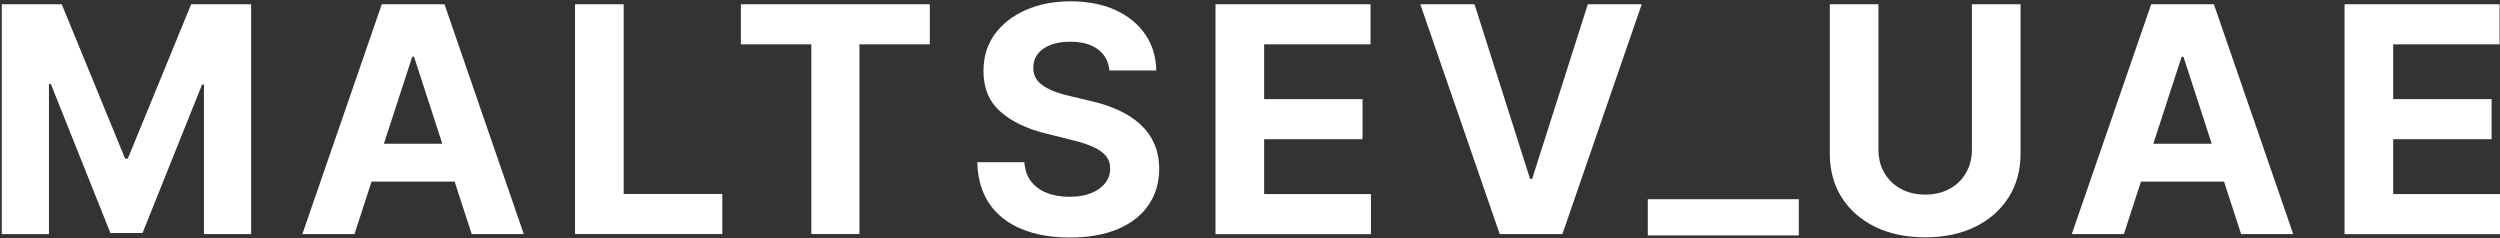 <?xml version="1.0" encoding="UTF-8"?> <svg xmlns="http://www.w3.org/2000/svg" width="1124" height="107" viewBox="0 0 1124 107" fill="none"><rect x="0" y="0" width="1124" height="107" fill="#333333" stroke="none"/> <path d="M0.805 1.919H27.768L56.242 71.309H57.47L85.944 1.919H112.907V105.226H91.705V38.006H90.855L64.081 104.754H49.631L22.857 37.77H22.007V105.273H0.805V1.919Z" fill="white"></path> <path d="M159.372 105.226H135.95L171.649 1.919H199.84L235.492 105.226H212.07L186.146 25.505H185.343L159.372 105.226ZM157.908 64.611H213.251V81.64H157.908V64.611Z" fill="white"></path> <path d="M258.536 105.226V1.919H280.4V87.206H324.74V105.226H258.536Z" fill="white"></path> <path d="M333.098 19.939V1.919H418.048V19.939H386.41V105.226H364.783V19.939H333.098Z" fill="white"></path> <path d="M498.796 31.637C498.371 27.581 496.671 24.42 493.602 22.156C490.532 19.892 486.377 18.759 481.135 18.759C477.546 18.759 474.572 19.278 472.116 20.269C469.661 21.26 467.772 22.628 466.497 24.373C465.222 26.118 464.561 28.1 464.561 30.317C464.513 32.156 464.891 33.76 465.741 35.175C466.591 36.591 467.772 37.723 469.283 38.713C470.794 39.704 472.541 40.553 474.524 41.308C476.508 42.015 478.633 42.629 480.899 43.148L490.202 45.365C494.735 46.355 498.843 47.723 502.621 49.422C506.398 51.12 509.657 53.195 512.395 55.648C515.134 58.101 517.306 60.979 518.817 64.328C520.328 67.677 521.131 71.451 521.179 75.791C521.179 82.112 519.526 87.584 516.362 92.207C513.198 96.83 508.618 100.415 502.621 102.962C496.624 105.509 489.446 106.783 481.041 106.783C472.635 106.783 465.411 105.509 459.272 102.962C453.086 100.415 448.27 96.594 444.822 91.594C441.375 86.546 439.581 80.319 439.392 72.913H460.547C460.783 76.357 461.775 79.281 463.569 81.546C465.316 83.857 467.725 85.603 470.699 86.735C473.674 87.914 477.074 88.48 480.805 88.48C484.535 88.48 487.746 87.961 490.485 86.876C493.224 85.791 495.349 84.282 496.86 82.395C498.371 80.461 499.126 78.291 499.126 75.791C499.126 73.479 498.465 71.498 497.096 69.941C495.726 68.385 493.743 67.017 491.146 65.885C488.549 64.752 485.338 63.762 481.56 62.866L470.322 60.035C461.586 57.913 454.739 54.61 449.686 50.082C444.634 45.553 442.131 39.515 442.178 31.873C442.178 25.599 443.831 20.175 447.183 15.457C450.583 10.787 455.211 7.155 461.161 4.513C467.111 1.872 473.816 0.598 481.371 0.598C488.927 0.598 495.774 1.919 501.487 4.513C507.248 7.155 511.687 10.787 514.898 15.457C518.109 20.128 519.762 25.552 519.856 31.685H498.89L498.796 31.637Z" fill="white"></path> <path d="M546.489 1.919H616.186V19.939H568.352V44.562H612.598V62.582H568.352V87.253H616.375V105.273H546.489V1.919Z" fill="white"></path> <path d="M662.935 1.919L687.915 80.413H688.859L713.886 1.919H738.111L702.459 105.226H674.268L638.569 1.919H662.935Z" fill="white"></path> <path d="M808.754 89.565V105.839H740.85V89.565H808.754Z" fill="white"></path> <path d="M886.573 1.919H908.436V68.998C908.436 76.545 906.642 83.102 903.053 88.763C899.464 94.424 894.459 98.811 888.037 101.971C881.615 105.132 874.106 106.688 865.559 106.688C857.012 106.688 849.457 105.132 843.035 101.971C836.613 98.811 831.608 94.424 828.019 88.763C824.43 83.102 822.683 76.545 822.683 68.998V1.919H844.546V67.158C844.546 71.073 845.396 74.611 847.143 77.63C848.89 80.649 851.346 83.102 854.51 84.848C857.674 86.593 861.357 87.489 865.559 87.489C869.762 87.489 873.492 86.593 876.656 84.848C879.82 83.102 882.228 80.697 883.975 77.63C885.723 74.564 886.573 71.073 886.573 67.158V1.919Z" fill="white"></path> <path d="M954.901 105.226H931.48L967.179 1.919H995.369L1031.02 105.226H1007.6L981.675 25.505H980.873L954.901 105.226ZM953.437 64.611H1008.78V81.64H953.437V64.611Z" fill="white"></path> <path d="M1054.11 1.919H1123.81V19.939H1075.98V44.562H1120.22V62.582H1075.98V87.253H1124V105.273H1054.11V1.919Z" fill="white"></path> </svg> 